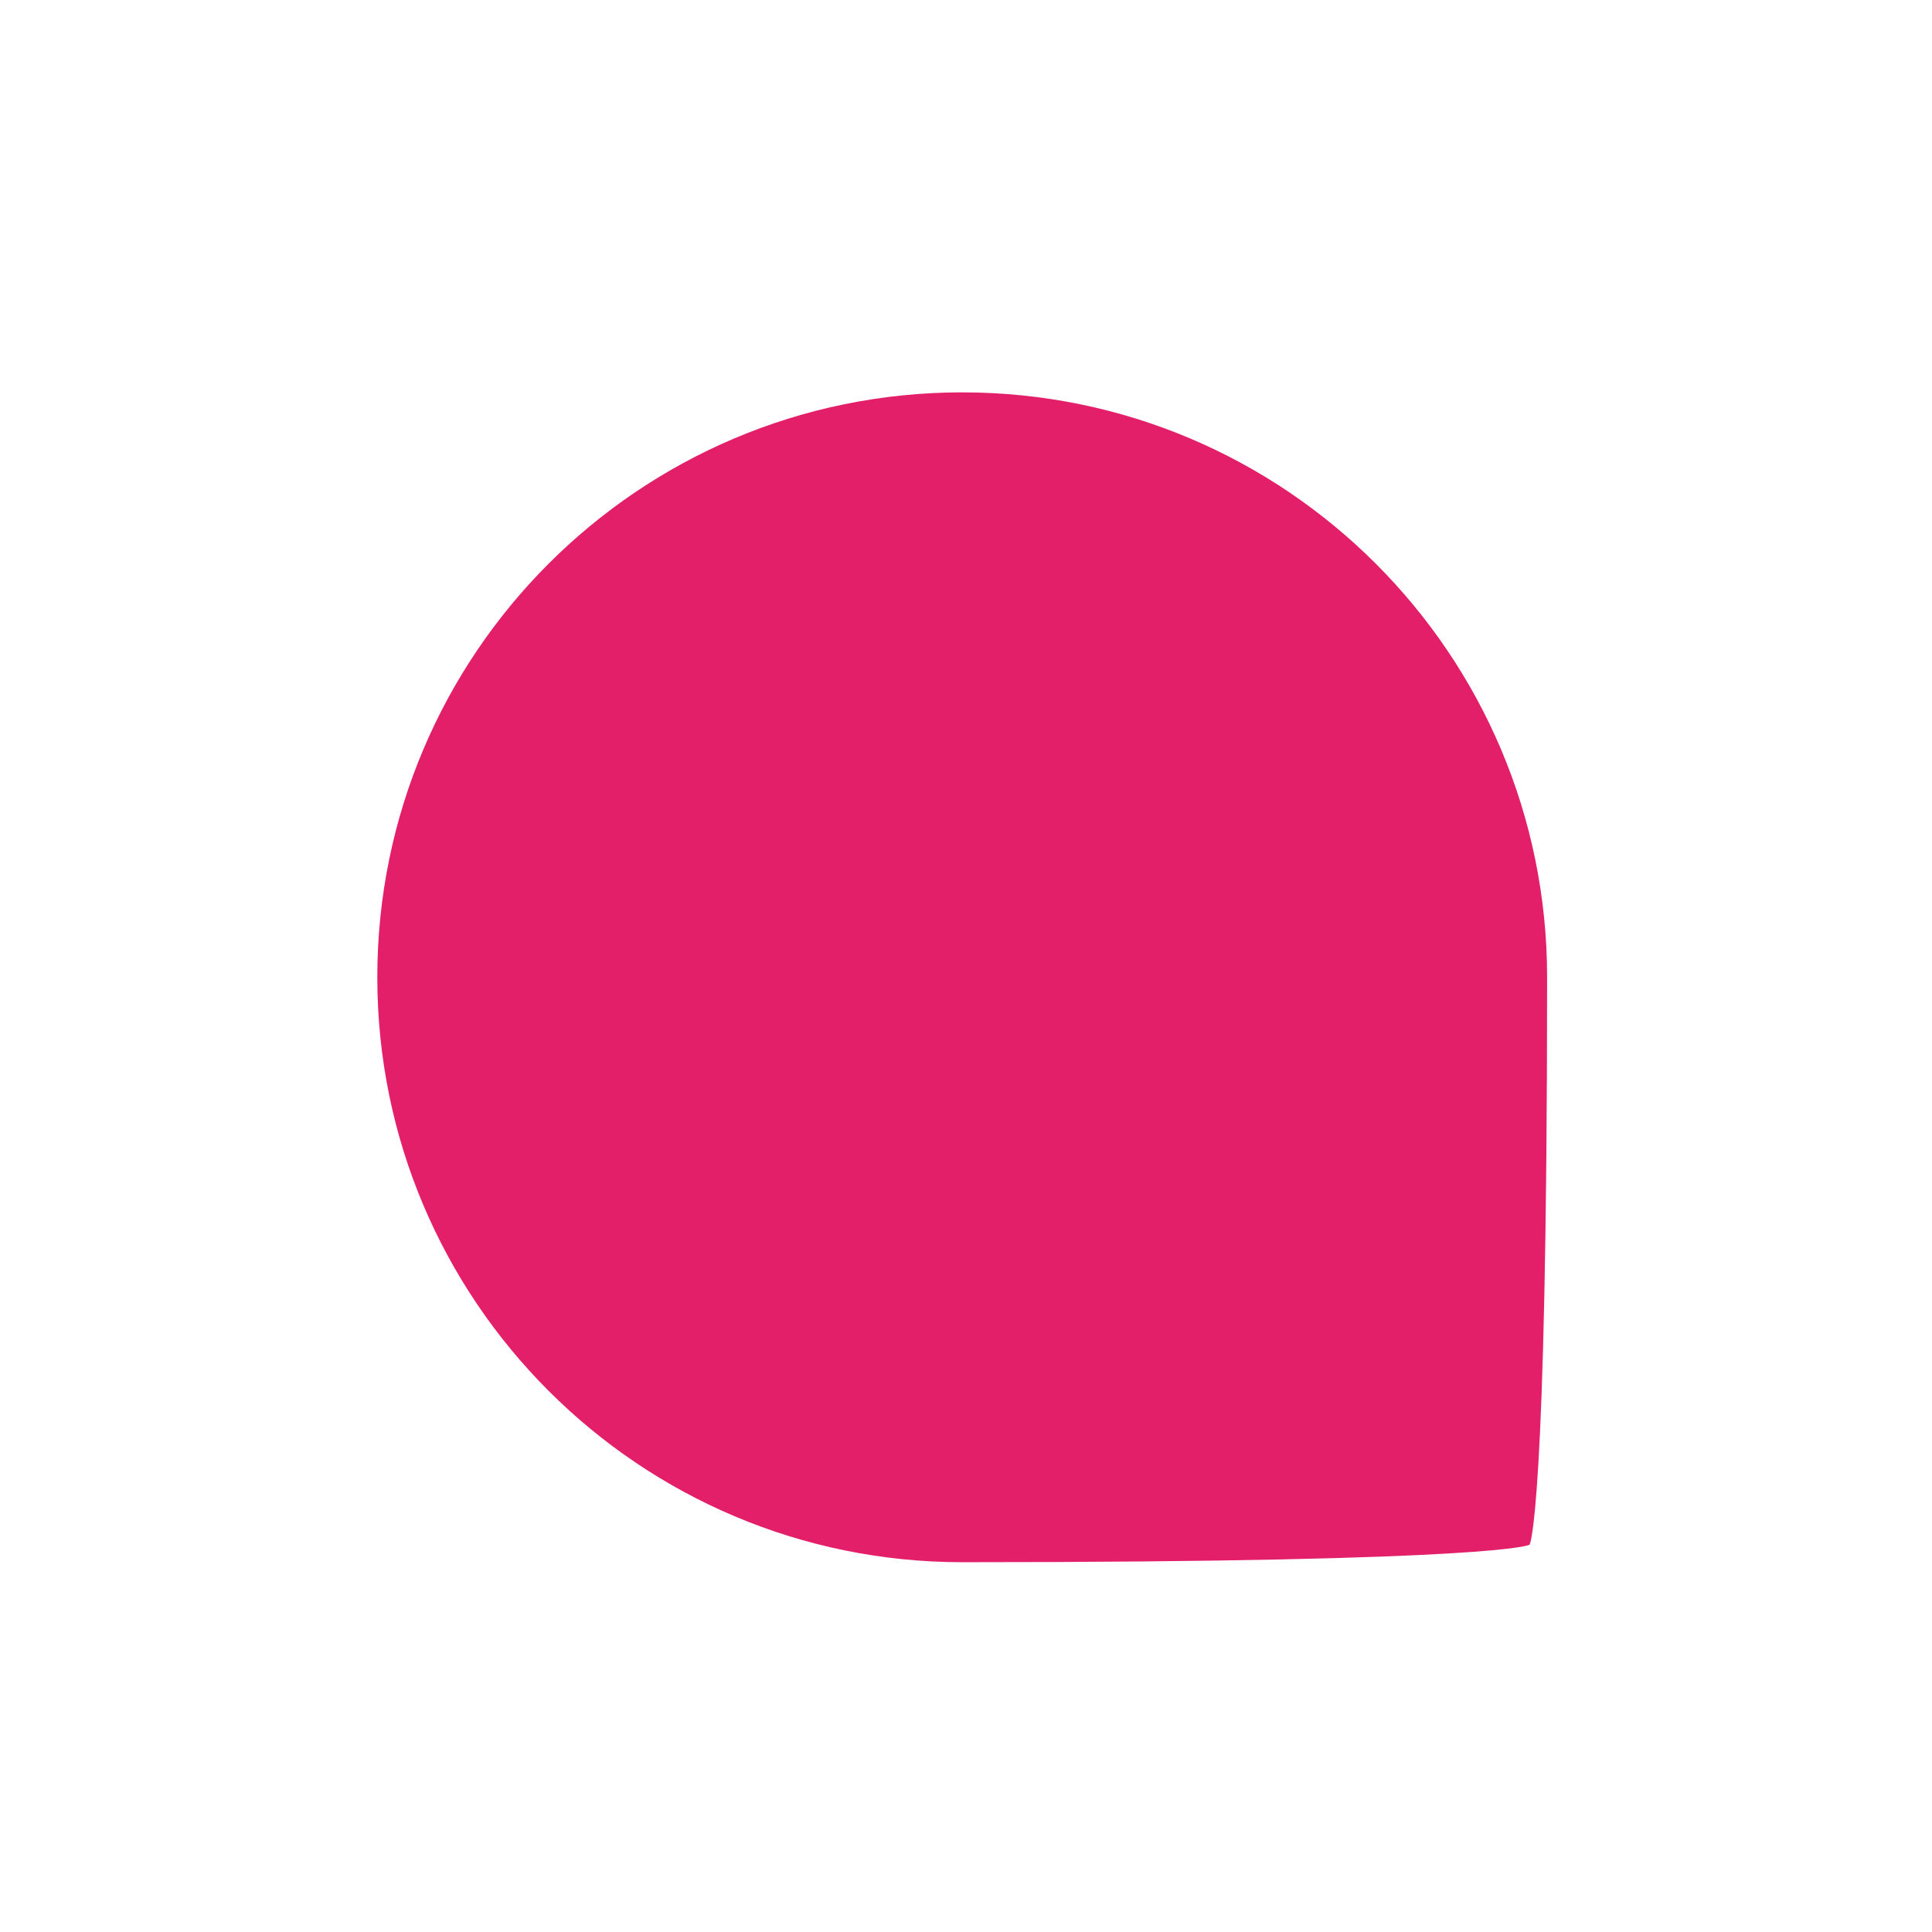 <?xml version="1.0" encoding="UTF-8"?><svg id="a" xmlns="http://www.w3.org/2000/svg" viewBox="0 0 512 512"><path d="M410,259.02c0,143.34-4.64,150.34-4.64,150.34,0,0-6.97,4.64-150.36,4.64-85.61,0-155.01-69.4-155.01-155.01S169.38,103.98,254.99,103.98c85.61,0,155.01,69.4,155.01,155.01h0" style="fill:#e31f6a; fill-rule:evenodd; stroke-width:0px;"/></svg>